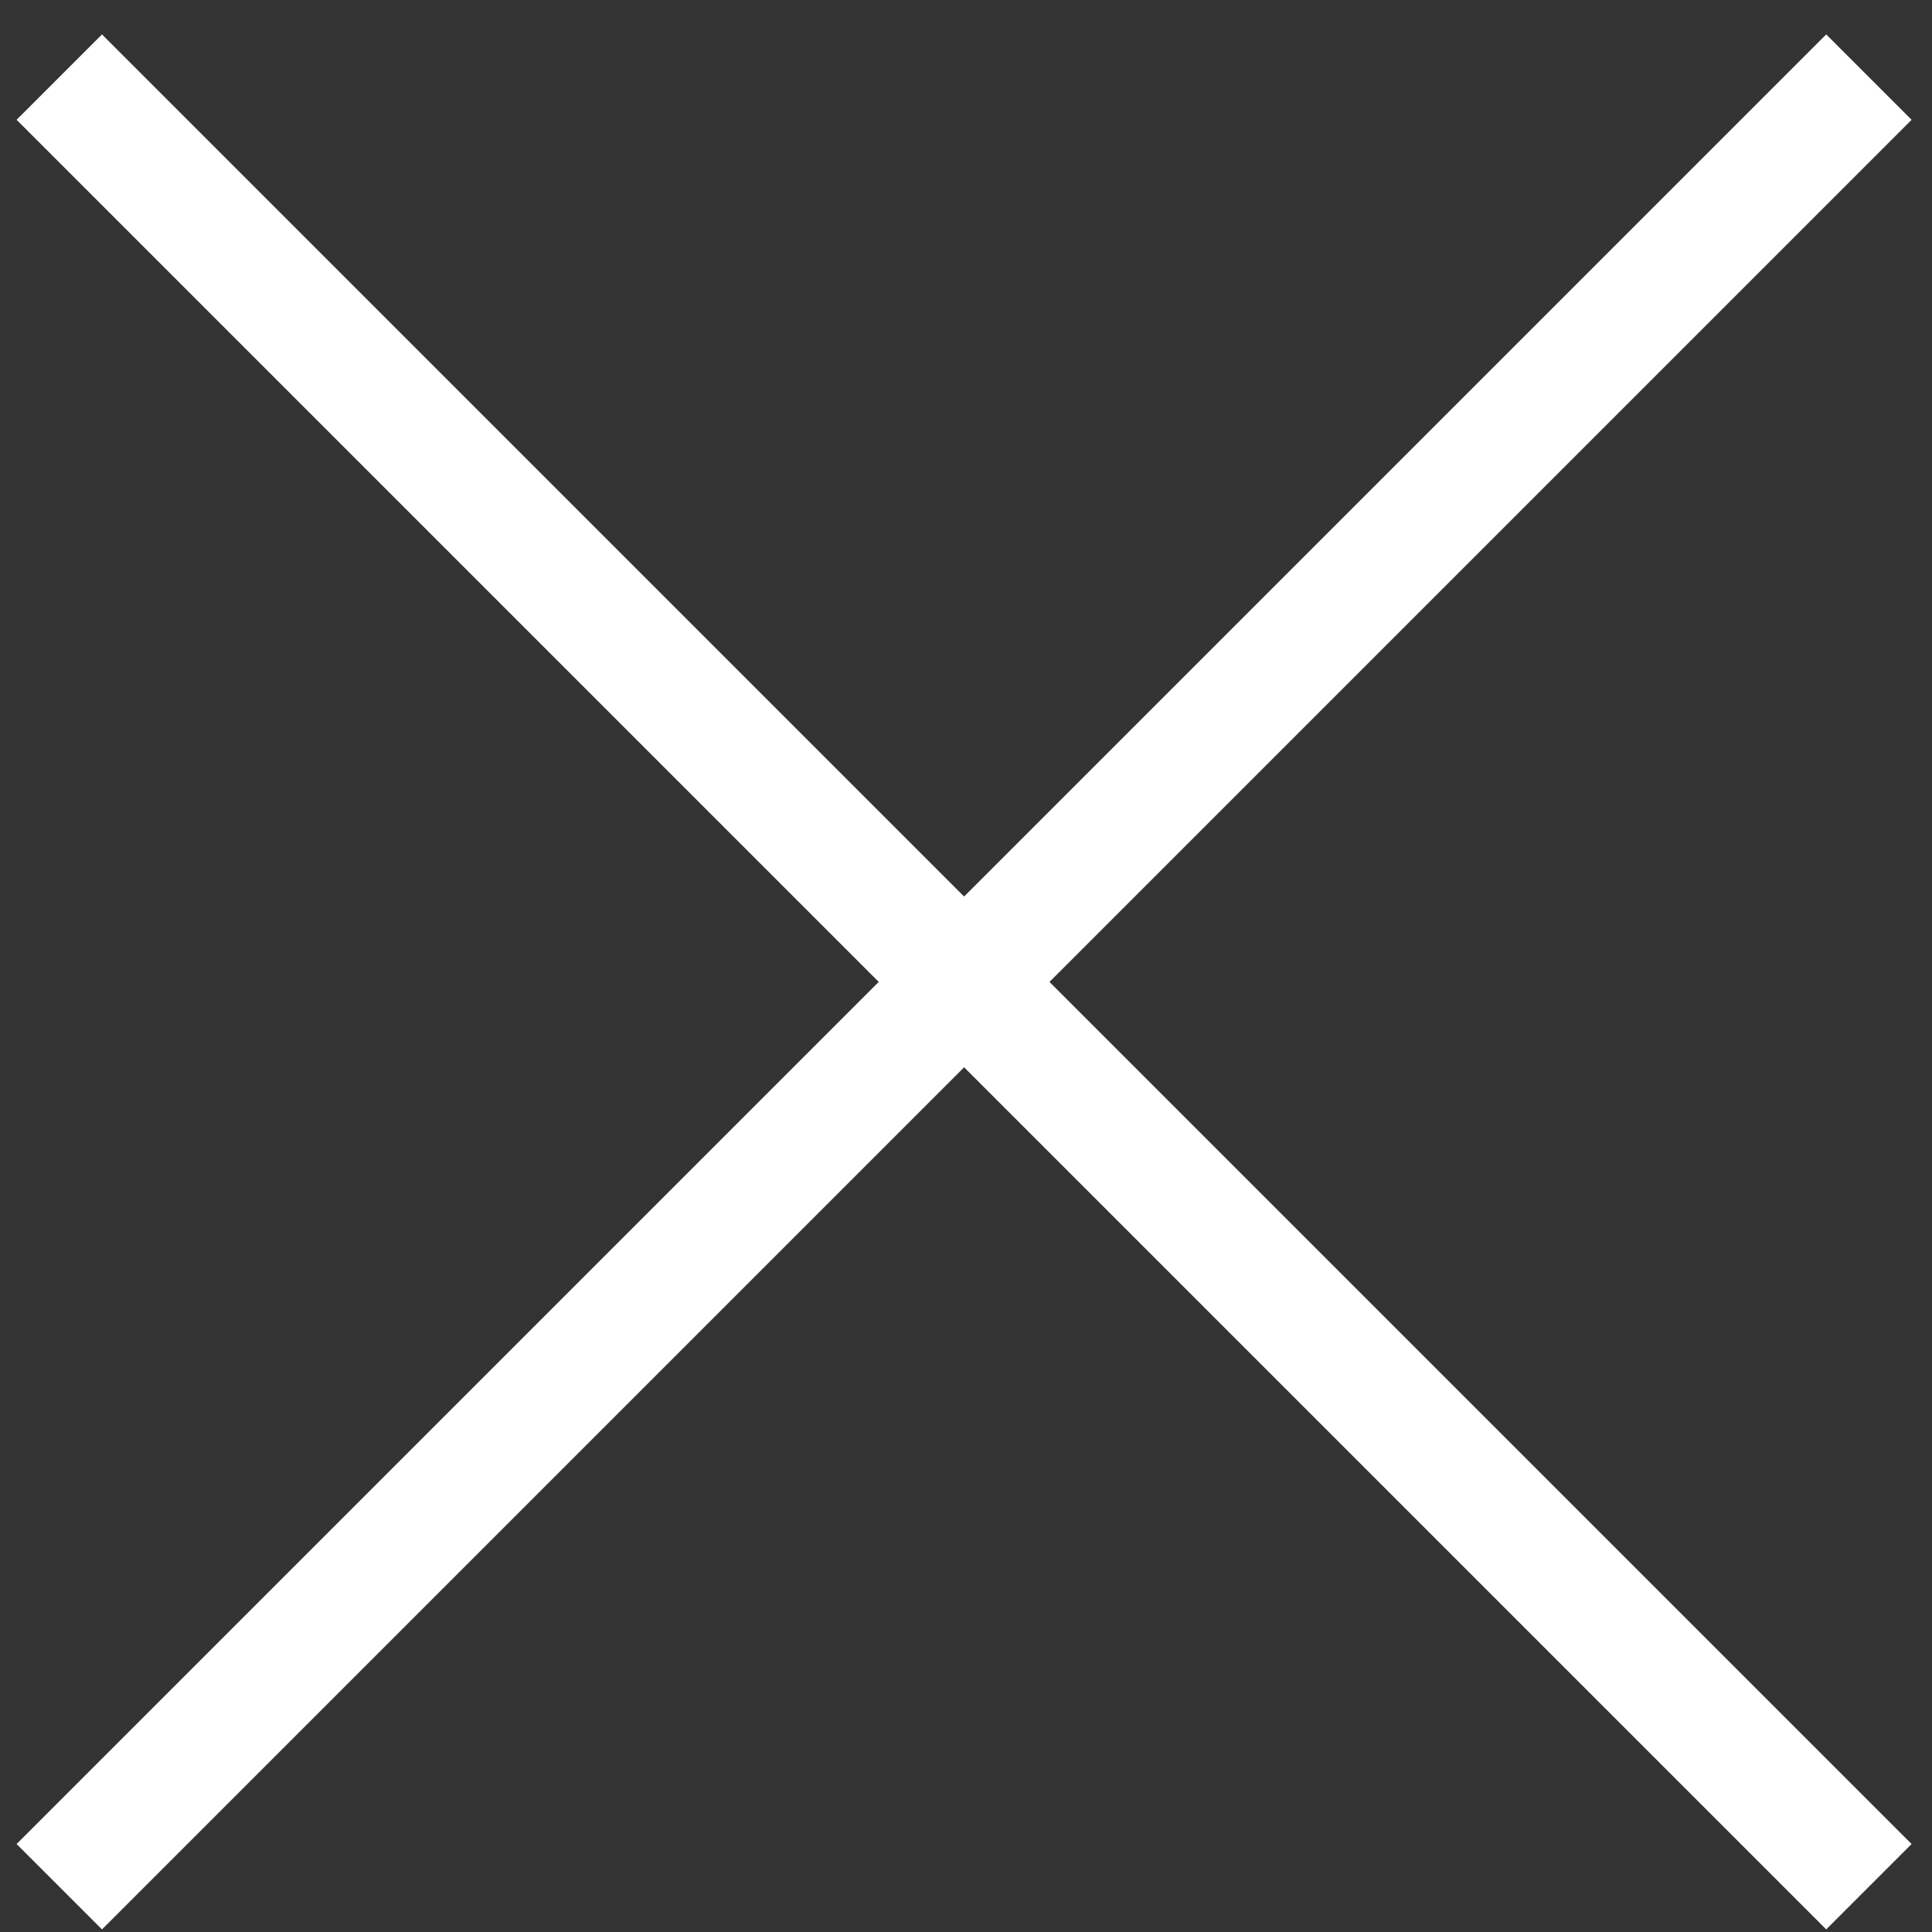 <?xml version="1.0" encoding="UTF-8"?> <svg xmlns="http://www.w3.org/2000/svg" width="32" height="32" viewBox="0 0 32 32" fill="none"><rect x="0" y="0" width="32" height="32" fill="#333333" stroke="none"/><path d="M0.982 1.277L30.955 31.25M30.955 1.277L0.982 31.25" stroke="white" stroke-width="2"></path></svg> 